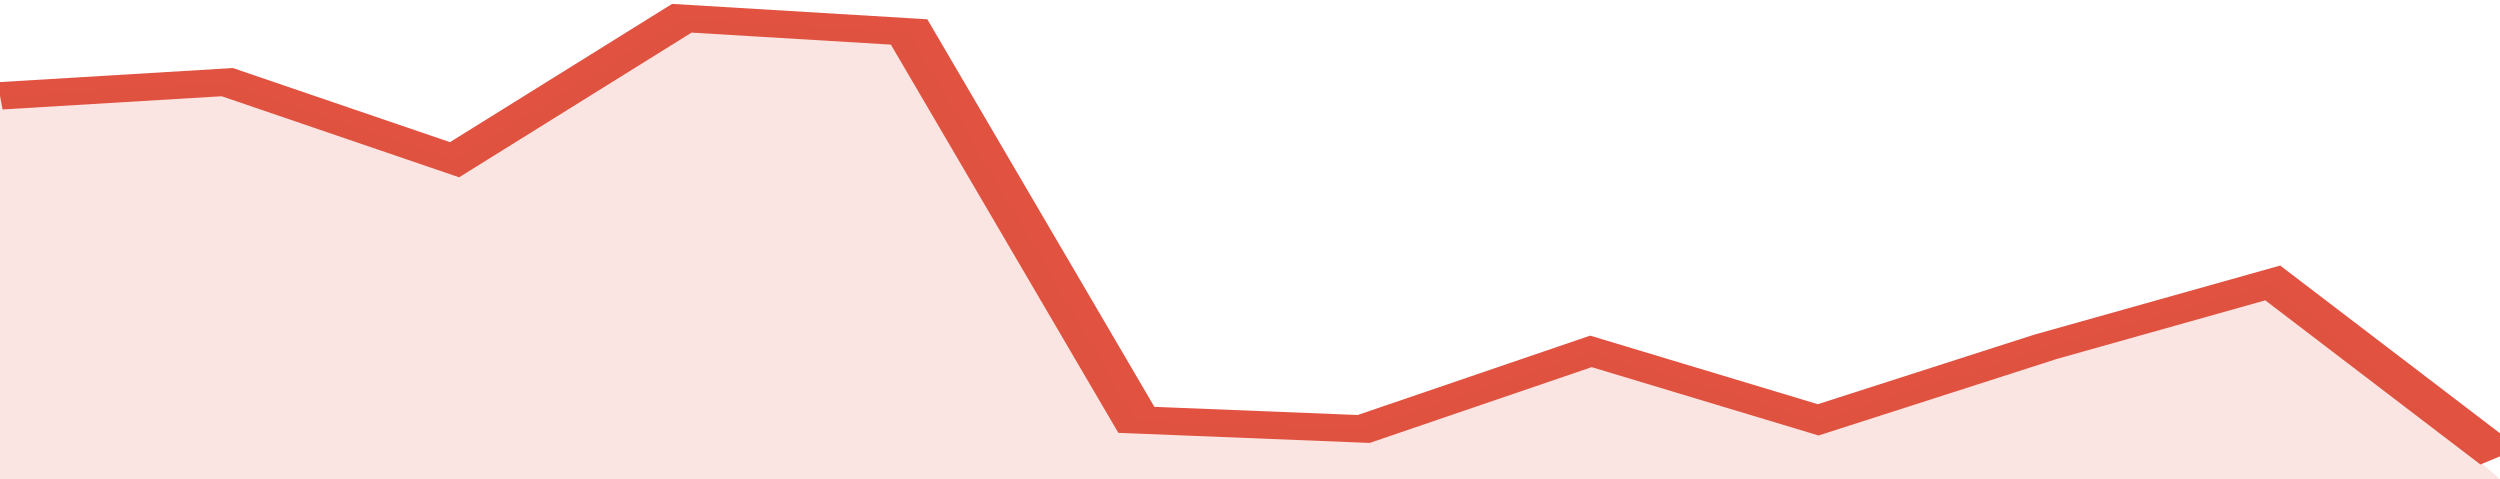 <svg xmlns="http://www.w3.org/2000/svg" viewBox="0 0 308 105" width="120" height="23" preserveAspectRatio="none">
				 <polyline fill="none" stroke="#E15241" stroke-width="6" points="0, 21 28, 18 56, 35 84, 4 112, 7 140, 92 168, 94 196, 77 224, 92 252, 76 280, 62 308, 100 "> </polyline>
				 <polygon fill="#E15241" opacity="0.15" points="0, 105 0, 21 28, 18 56, 35 84, 4 112, 7 140, 92 168, 94 196, 77 224, 92 252, 76 280, 62 308, 105 "></polygon>
			</svg>